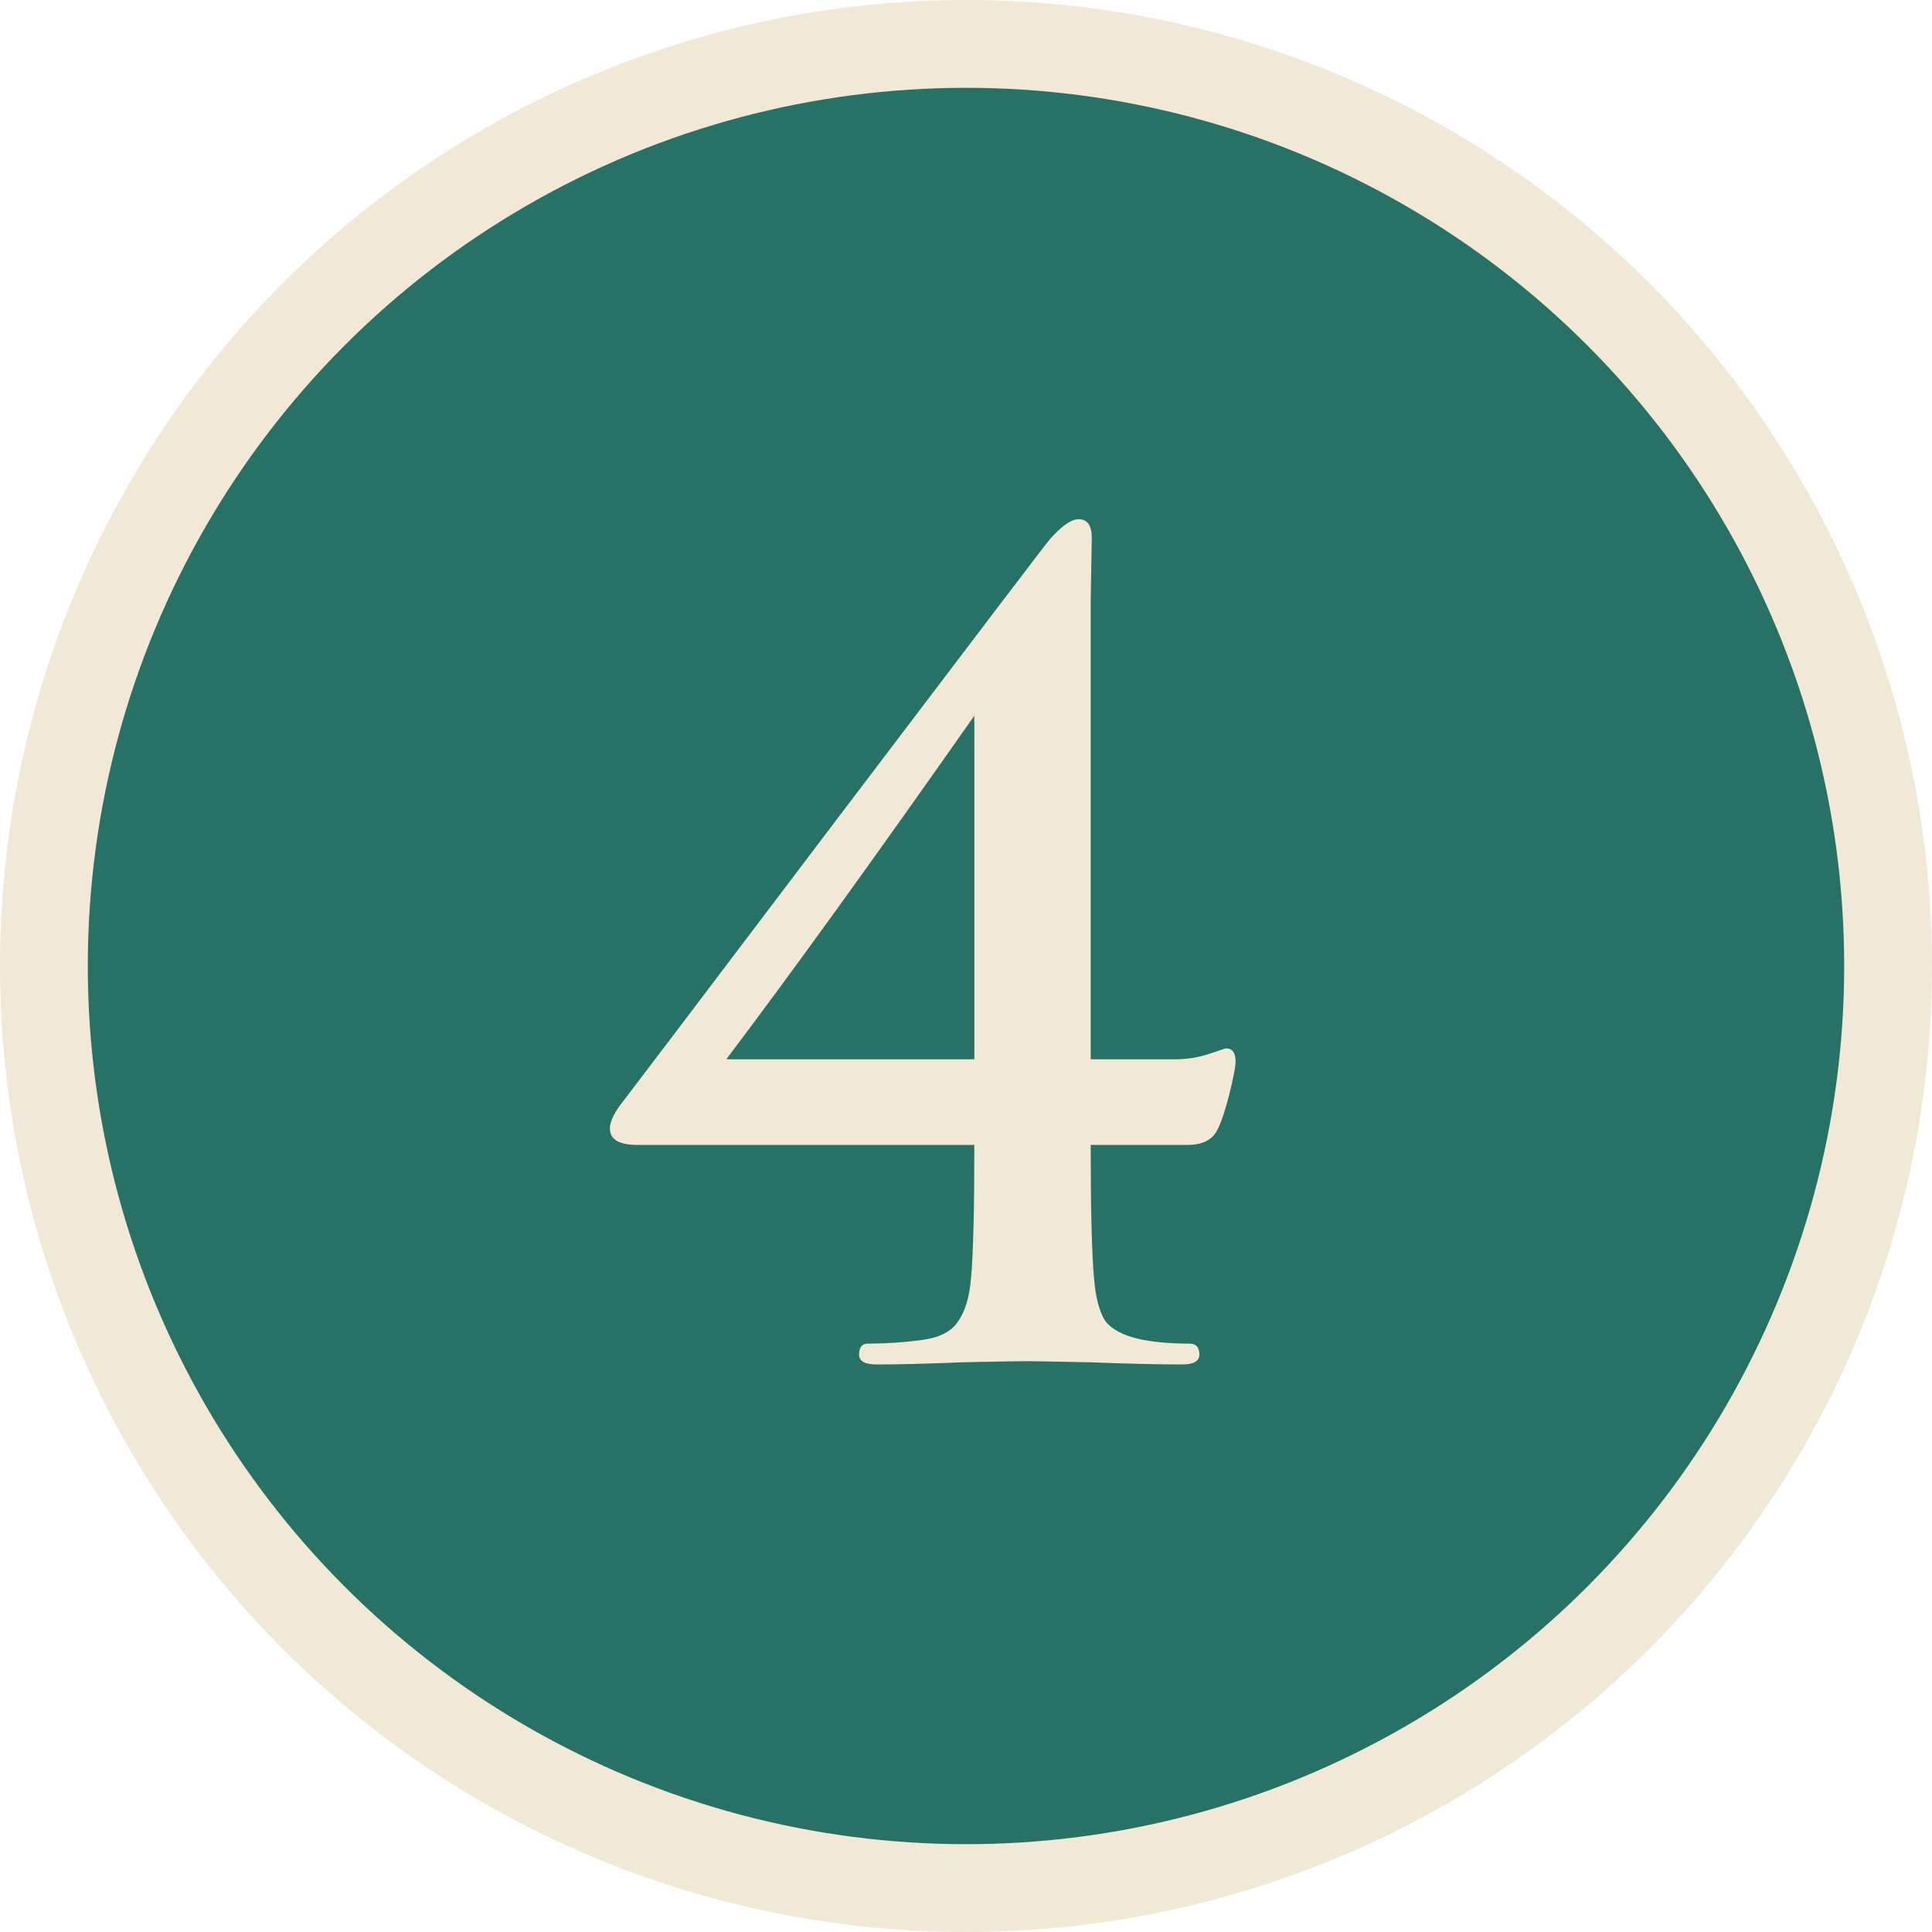<?xml version="1.0" encoding="UTF-8"?> <svg xmlns="http://www.w3.org/2000/svg" width="44" height="44" viewBox="0 0 44 44" fill="none"> <circle cx="22" cy="22" r="21" fill="#277166" stroke="#F2E8D6" stroke-width="2"></circle> <path d="M22.19 26.075H14.515C14.099 26.075 13.89 25.95 13.89 25.7C13.89 25.533 13.999 25.317 14.215 25.05C14.282 24.967 15.899 22.833 19.065 18.65C22.249 14.45 23.865 12.325 23.915 12.275C24.182 11.975 24.399 11.825 24.565 11.825C24.765 11.825 24.865 11.967 24.865 12.25C24.865 12.267 24.857 12.733 24.84 13.65C24.84 14.567 24.84 15.35 24.84 16V24.125H26.765C27.032 24.125 27.29 24.083 27.54 24L27.915 23.875C28.065 23.875 28.14 23.975 28.14 24.175C28.14 24.292 28.09 24.55 27.99 24.95C27.89 25.333 27.799 25.6 27.715 25.75C27.599 25.967 27.374 26.075 27.04 26.075H24.84C24.84 27.542 24.865 28.55 24.915 29.1C24.949 29.533 25.032 29.858 25.165 30.075C25.315 30.275 25.582 30.417 25.965 30.5C26.282 30.567 26.657 30.6 27.09 30.6C27.24 30.6 27.315 30.683 27.315 30.85C27.315 31 27.182 31.075 26.915 31.075C26.382 31.075 25.682 31.058 24.815 31.025C23.965 31.008 23.49 31 23.39 31C23.207 31 22.715 31.008 21.915 31.025C21.132 31.058 20.482 31.075 19.965 31.075C19.699 31.075 19.565 31 19.565 30.85C19.565 30.683 19.632 30.6 19.765 30.6C20.149 30.6 20.54 30.575 20.94 30.525C21.374 30.475 21.665 30.333 21.815 30.1C21.982 29.867 22.082 29.533 22.115 29.1C22.165 28.55 22.19 27.542 22.19 26.075ZM22.19 24.125V16.3C19.874 19.6 17.99 22.208 16.54 24.125H22.19Z" fill="#F2E8D6"></path> </svg> 